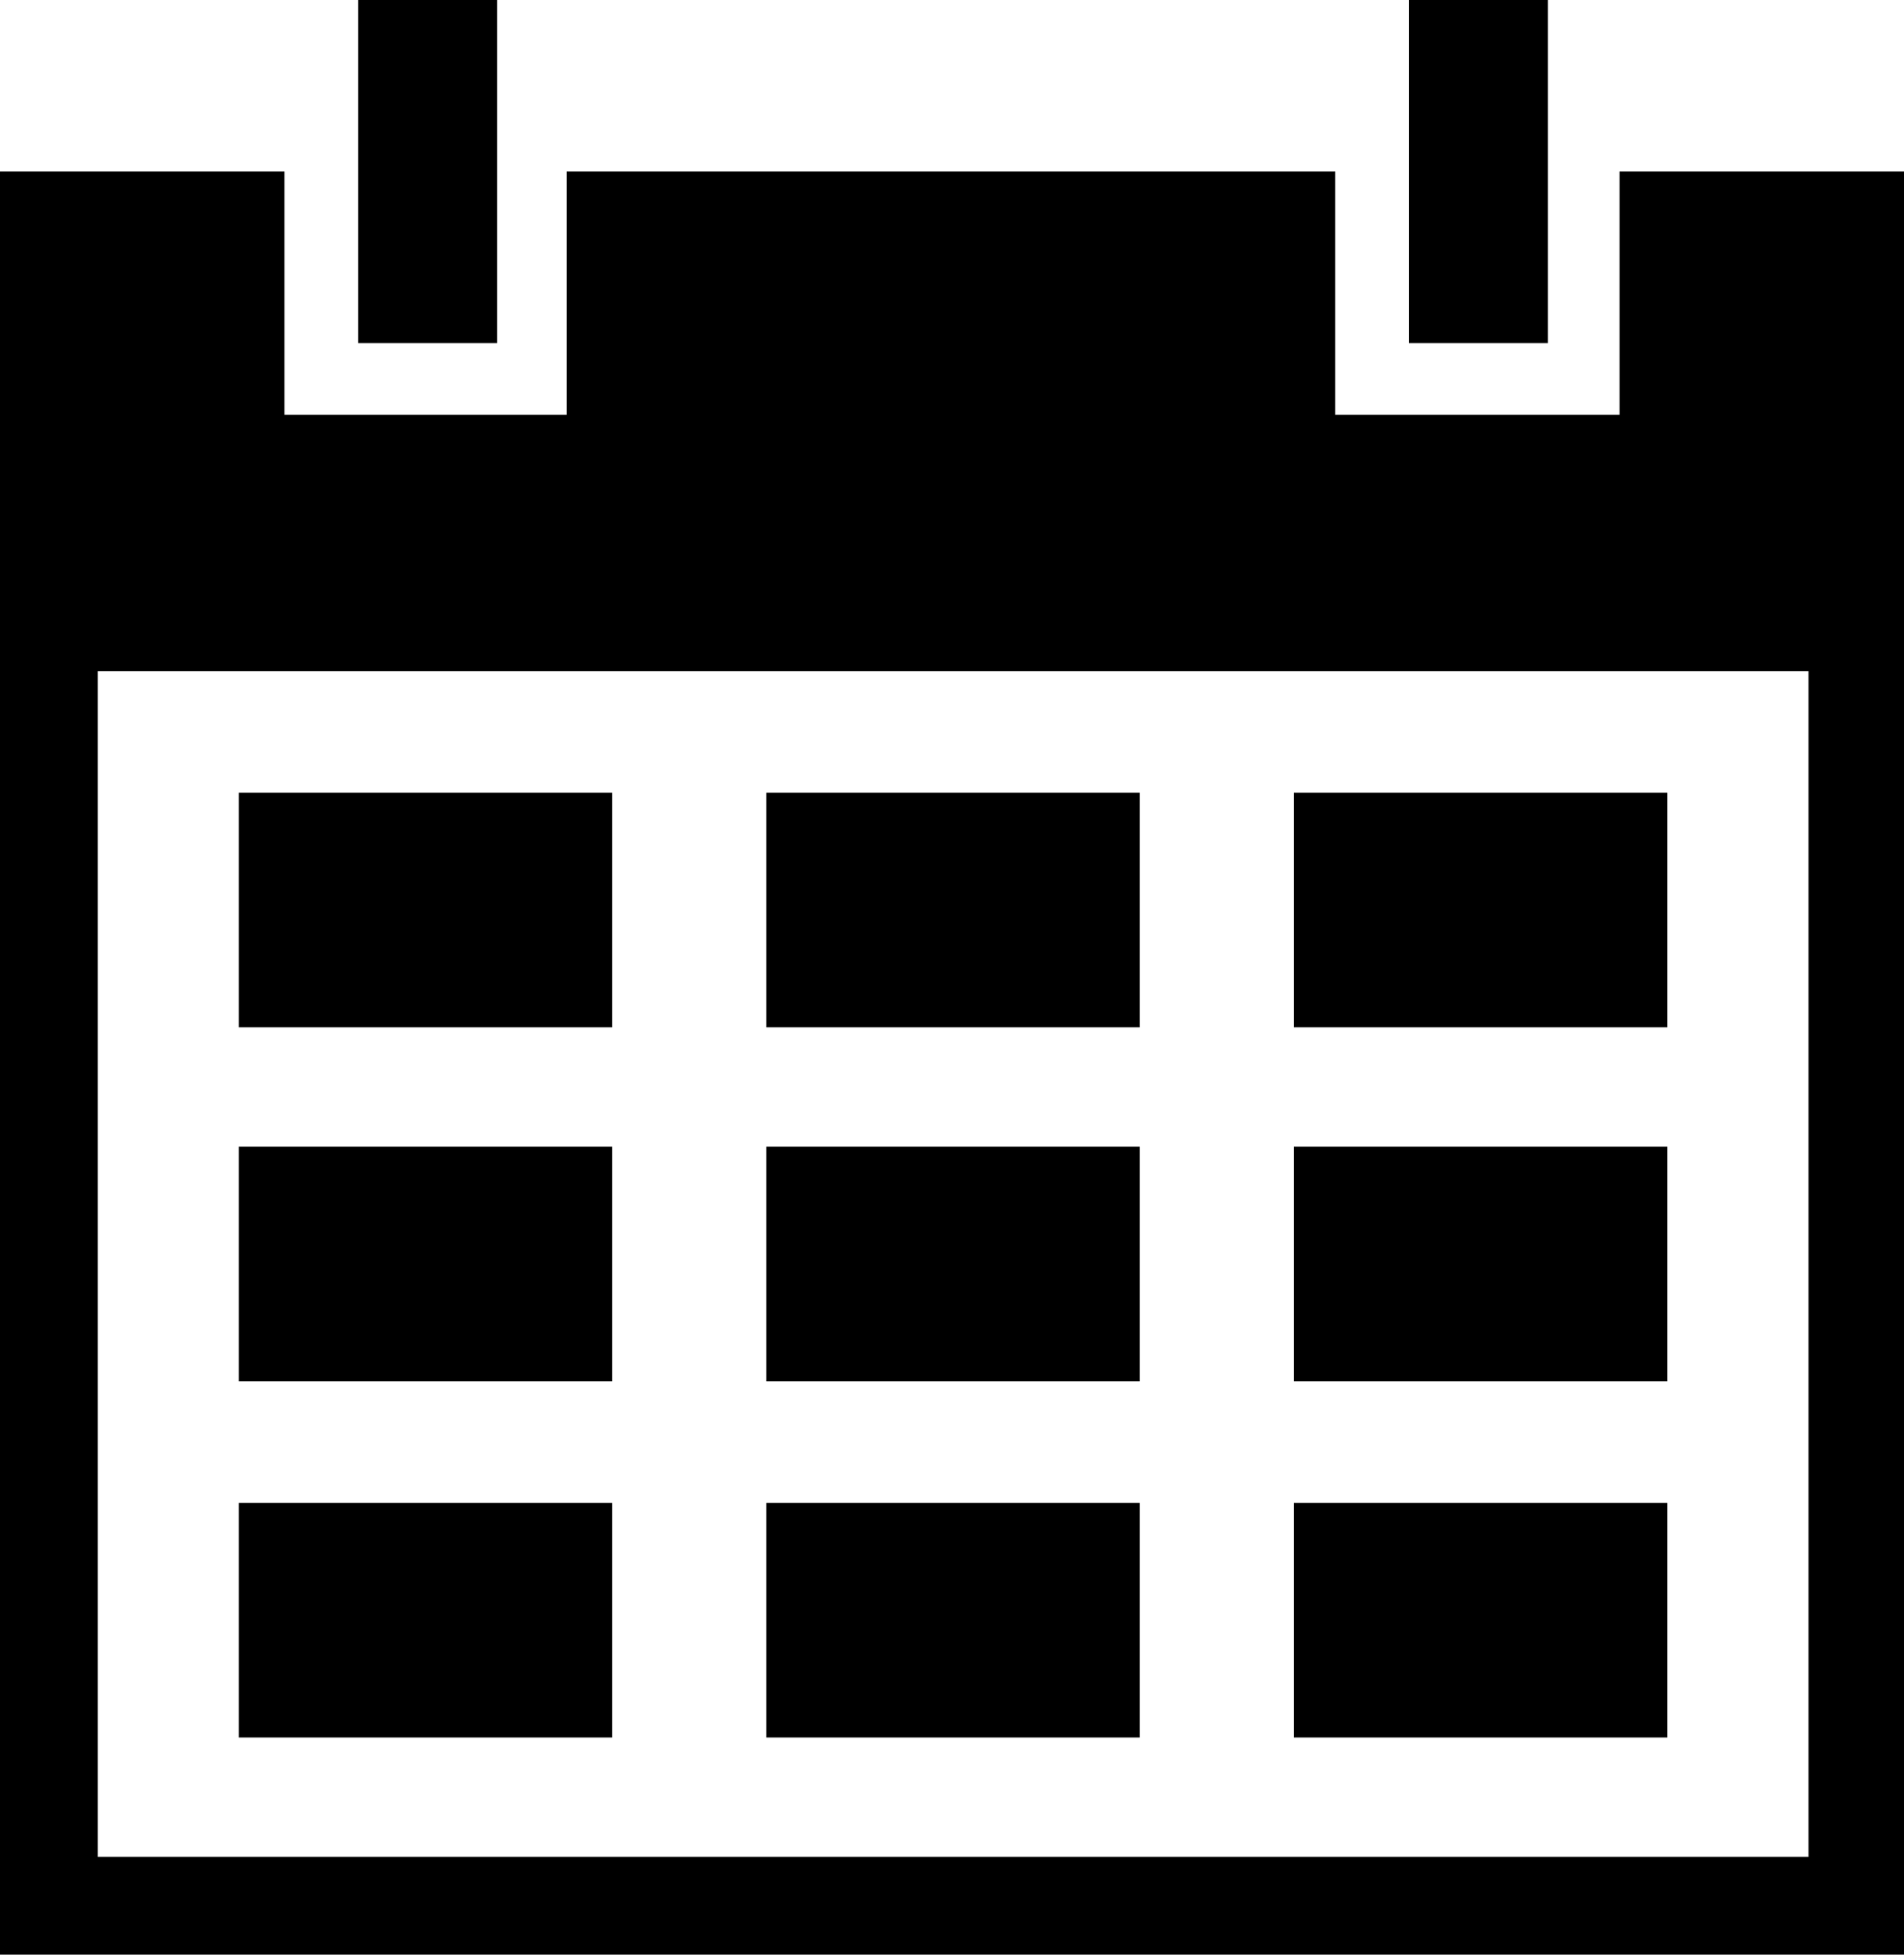 <!-- Generator: Adobe Illustrator 23.0.1, SVG Export Plug-In  -->
<svg version="1.1" xmlns="http://www.w3.org/2000/svg" xmlns:xlink="http://www.w3.org/1999/xlink" x="0px" y="0px" width="87.7px"
	 height="90px" viewBox="0 0 87.7 90" style="enable-background:new 0 0 87.7 90;" xml:space="preserve">
<defs>
</defs>
<g>
	<path d="M74.6,7.9v11.2H61.5V7.9H26.1v11.2h-13V7.9H0V90h87.7V7.9H74.6z M83.3,85.5H4.5V30.9h78.8V85.5z"/>
	<rect x="16.5" width="6.4" height="15.8"/>
	<rect x="64.9" width="6.4" height="15.8"/>
	<rect x="11" y="36.5" width="17.2" height="10.8"/>
	<rect x="59.6" y="36.5" width="17.2" height="10.8"/>
	<rect x="35.3" y="36.5" width="17.2" height="10.8"/>
	<rect x="11" y="52.8" width="17.2" height="10.8"/>
	<rect x="59.6" y="52.8" width="17.2" height="10.8"/>
	<rect x="35.3" y="52.8" width="17.2" height="10.8"/>
	<rect x="11" y="69.2" width="17.2" height="10.8"/>
	<rect x="59.6" y="69.2" width="17.2" height="10.8"/>
	<rect x="35.3" y="69.2" width="17.2" height="10.8"/>
</g>
</svg>
